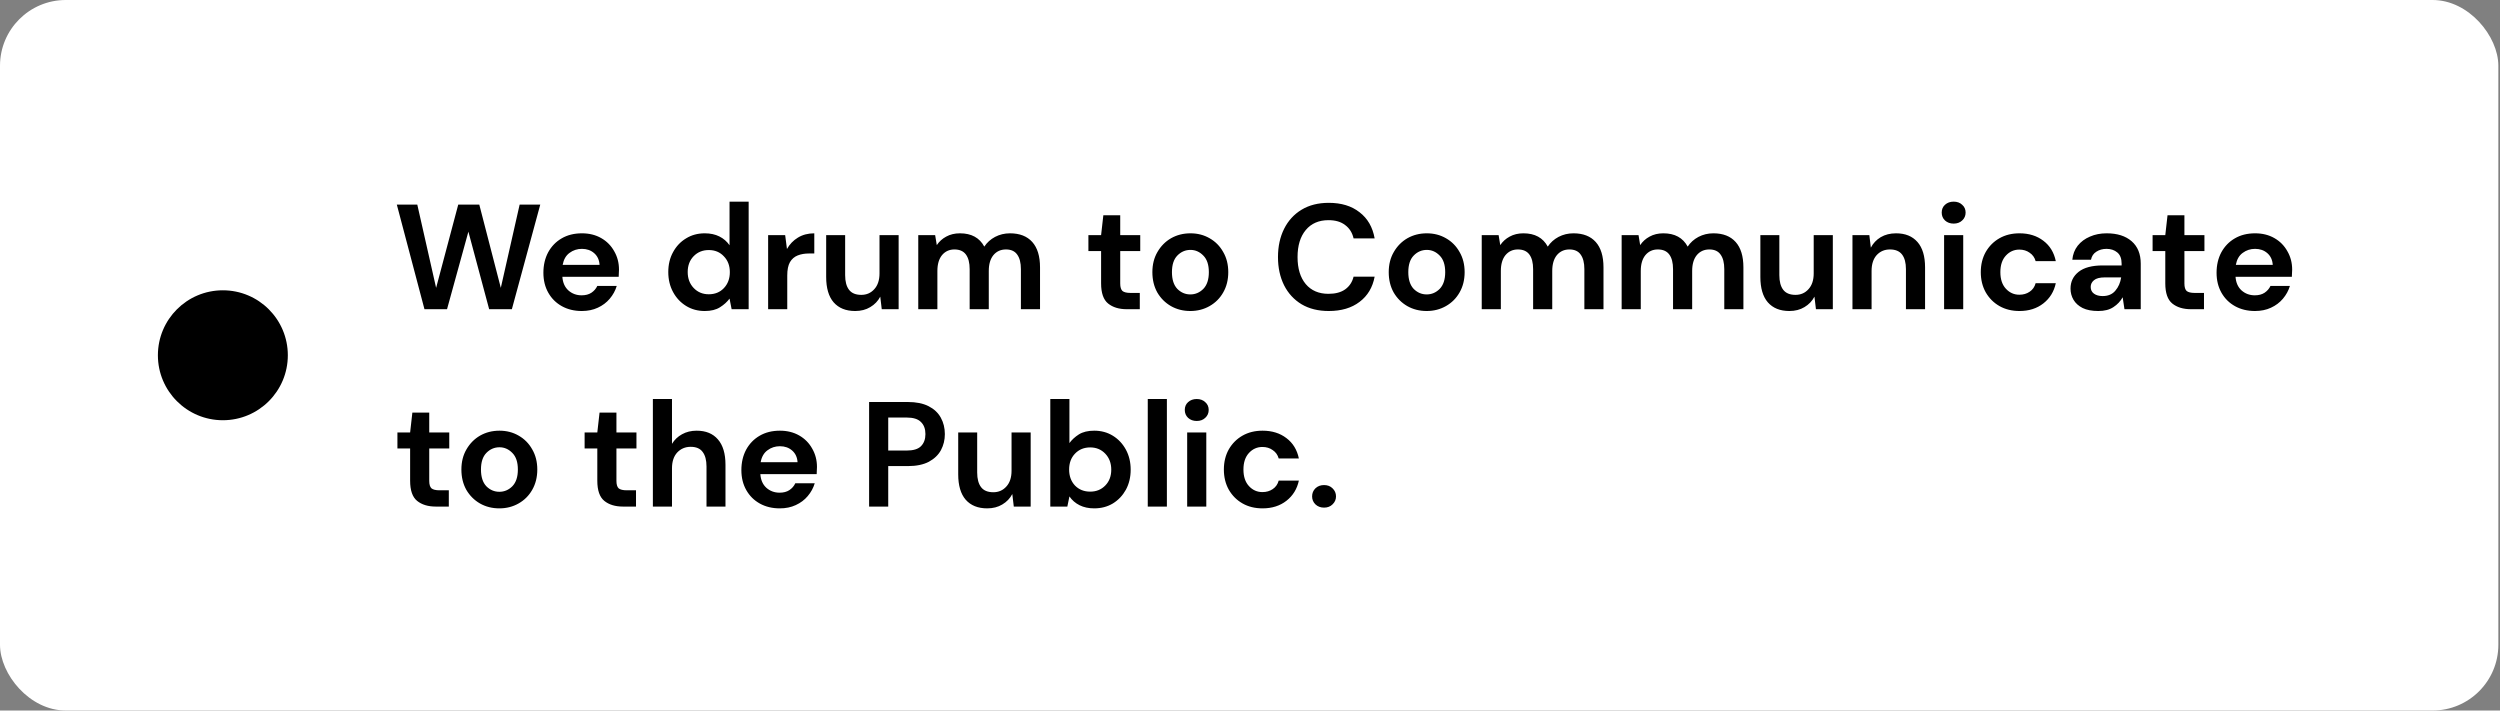 <svg xmlns="http://www.w3.org/2000/svg" width="380" height="108" viewBox="0 0 380 108" fill="none"><rect x="0" y="0" width="380" height="108" fill="#808080" stroke="none"/><rect width="379.75" height="108" rx="10" fill="white"></rect><circle cx="33.875" cy="54" r="9.875" fill="black"></circle><path d="M64.519 47L60.318 31.104H63.429L66.29 43.753L69.651 31.104H72.853L76.123 43.753L78.984 31.104H82.118L77.803 47H74.352L71.195 35.214L67.948 47H64.519ZM88.432 47.273C87.296 47.273 86.29 47.03 85.412 46.546C84.534 46.061 83.845 45.38 83.345 44.502C82.846 43.624 82.596 42.61 82.596 41.459C82.596 40.293 82.838 39.256 83.322 38.348C83.822 37.44 84.503 36.736 85.366 36.236C86.244 35.721 87.274 35.464 88.455 35.464C89.56 35.464 90.536 35.706 91.384 36.191C92.232 36.675 92.89 37.341 93.36 38.189C93.844 39.022 94.086 39.953 94.086 40.982C94.086 41.149 94.079 41.323 94.064 41.504C94.064 41.686 94.056 41.875 94.041 42.072H85.48C85.54 42.95 85.843 43.639 86.388 44.139C86.948 44.638 87.622 44.888 88.409 44.888C89 44.888 89.492 44.759 89.885 44.502C90.294 44.23 90.597 43.881 90.794 43.457H93.746C93.534 44.169 93.178 44.82 92.678 45.41C92.194 45.986 91.588 46.44 90.862 46.773C90.15 47.106 89.34 47.273 88.432 47.273ZM88.455 37.826C87.743 37.826 87.115 38.03 86.57 38.439C86.025 38.832 85.677 39.438 85.525 40.255H91.134C91.089 39.514 90.816 38.923 90.317 38.484C89.817 38.045 89.196 37.826 88.455 37.826ZM107.12 47.273C106.06 47.273 105.114 47.015 104.281 46.5C103.449 45.986 102.79 45.282 102.306 44.389C101.821 43.495 101.579 42.481 101.579 41.346C101.579 40.21 101.821 39.203 102.306 38.325C102.79 37.432 103.449 36.736 104.281 36.236C105.114 35.721 106.06 35.464 107.12 35.464C107.968 35.464 108.71 35.623 109.345 35.941C109.981 36.259 110.496 36.705 110.89 37.281V30.65H113.796V47H111.208L110.89 45.388C110.526 45.887 110.042 46.326 109.436 46.705C108.846 47.083 108.074 47.273 107.12 47.273ZM107.733 44.729C108.672 44.729 109.436 44.419 110.027 43.798C110.632 43.162 110.935 42.352 110.935 41.368C110.935 40.384 110.632 39.582 110.027 38.961C109.436 38.325 108.672 38.007 107.733 38.007C106.81 38.007 106.045 38.318 105.439 38.938C104.834 39.559 104.531 40.361 104.531 41.346C104.531 42.33 104.834 43.139 105.439 43.775C106.045 44.411 106.81 44.729 107.733 44.729ZM116.756 47V35.736H119.345L119.618 37.848C120.026 37.122 120.579 36.546 121.275 36.122C121.987 35.683 122.82 35.464 123.773 35.464V38.53H122.956C122.32 38.53 121.752 38.628 121.253 38.825C120.753 39.022 120.359 39.362 120.072 39.847C119.799 40.331 119.663 41.005 119.663 41.868V47H116.756ZM129.984 47.273C128.576 47.273 127.486 46.834 126.714 45.955C125.957 45.077 125.578 43.791 125.578 42.095V35.736H128.462V41.822C128.462 42.791 128.659 43.533 129.053 44.048C129.446 44.563 130.067 44.82 130.915 44.82C131.717 44.82 132.376 44.532 132.891 43.957C133.421 43.382 133.685 42.579 133.685 41.55V35.736H136.592V47H134.026L133.799 45.092C133.451 45.759 132.944 46.288 132.278 46.682C131.627 47.076 130.862 47.273 129.984 47.273ZM139.576 47V35.736H142.142L142.392 37.258C142.755 36.713 143.232 36.281 143.823 35.964C144.428 35.63 145.125 35.464 145.912 35.464C147.653 35.464 148.887 36.138 149.613 37.485C150.022 36.864 150.567 36.372 151.249 36.009C151.945 35.645 152.702 35.464 153.519 35.464C154.988 35.464 156.116 35.903 156.903 36.781C157.69 37.659 158.084 38.946 158.084 40.642V47H155.177V40.914C155.177 39.945 154.988 39.203 154.609 38.688C154.246 38.174 153.678 37.916 152.906 37.916C152.119 37.916 151.483 38.204 150.999 38.779C150.529 39.355 150.295 40.157 150.295 41.187V47H147.388V40.914C147.388 39.945 147.199 39.203 146.82 38.688C146.442 38.174 145.859 37.916 145.072 37.916C144.3 37.916 143.671 38.204 143.187 38.779C142.718 39.355 142.483 40.157 142.483 41.187V47H139.576ZM171.273 47C170.093 47 169.146 46.712 168.435 46.137C167.723 45.562 167.367 44.54 167.367 43.071V38.166H165.437V35.736H167.367L167.708 32.716H170.274V35.736H173.317V38.166H170.274V43.094C170.274 43.639 170.388 44.018 170.615 44.23C170.857 44.426 171.266 44.525 171.841 44.525H173.249V47H171.273ZM180.929 47.273C179.839 47.273 178.855 47.023 177.977 46.523C177.114 46.023 176.425 45.335 175.911 44.457C175.411 43.563 175.161 42.534 175.161 41.368C175.161 40.203 175.419 39.181 175.933 38.303C176.448 37.409 177.137 36.713 178 36.213C178.878 35.714 179.862 35.464 180.952 35.464C182.027 35.464 182.996 35.714 183.859 36.213C184.737 36.713 185.426 37.409 185.925 38.303C186.44 39.181 186.697 40.203 186.697 41.368C186.697 42.534 186.44 43.563 185.925 44.457C185.426 45.335 184.737 46.023 183.859 46.523C182.981 47.023 182.004 47.273 180.929 47.273ZM180.929 44.752C181.686 44.752 182.345 44.472 182.905 43.912C183.465 43.336 183.745 42.489 183.745 41.368C183.745 40.248 183.465 39.408 182.905 38.847C182.345 38.272 181.694 37.985 180.952 37.985C180.18 37.985 179.514 38.272 178.954 38.847C178.409 39.408 178.136 40.248 178.136 41.368C178.136 42.489 178.409 43.336 178.954 43.912C179.514 44.472 180.172 44.752 180.929 44.752ZM201.974 47.273C200.369 47.273 198.992 46.932 197.841 46.251C196.691 45.554 195.805 44.593 195.184 43.367C194.564 42.125 194.253 40.694 194.253 39.075C194.253 37.455 194.564 36.024 195.184 34.783C195.805 33.541 196.691 32.572 197.841 31.876C198.992 31.179 200.369 30.831 201.974 30.831C203.882 30.831 205.441 31.308 206.652 32.262C207.879 33.2 208.643 34.525 208.946 36.236H205.744C205.547 35.373 205.123 34.699 204.472 34.215C203.836 33.715 202.989 33.465 201.929 33.465C200.46 33.465 199.31 33.965 198.477 34.964C197.644 35.964 197.228 37.334 197.228 39.075C197.228 40.816 197.644 42.186 198.477 43.185C199.31 44.169 200.46 44.661 201.929 44.661C202.989 44.661 203.836 44.434 204.472 43.98C205.123 43.51 205.547 42.867 205.744 42.05H208.946C208.643 43.684 207.879 44.964 206.652 45.887C205.441 46.811 203.882 47.273 201.974 47.273ZM216.856 47.273C215.766 47.273 214.781 47.023 213.903 46.523C213.04 46.023 212.352 45.335 211.837 44.457C211.337 43.563 211.087 42.534 211.087 41.368C211.087 40.203 211.345 39.181 211.86 38.303C212.374 37.409 213.063 36.713 213.926 36.213C214.804 35.714 215.788 35.464 216.878 35.464C217.953 35.464 218.922 35.714 219.785 36.213C220.663 36.713 221.352 37.409 221.852 38.303C222.366 39.181 222.624 40.203 222.624 41.368C222.624 42.534 222.366 43.563 221.852 44.457C221.352 45.335 220.663 46.023 219.785 46.523C218.907 47.023 217.93 47.273 216.856 47.273ZM216.856 44.752C217.613 44.752 218.271 44.472 218.831 43.912C219.391 43.336 219.671 42.489 219.671 41.368C219.671 40.248 219.391 39.408 218.831 38.847C218.271 38.272 217.62 37.985 216.878 37.985C216.106 37.985 215.44 38.272 214.88 38.847C214.335 39.408 214.062 40.248 214.062 41.368C214.062 42.489 214.335 43.336 214.88 43.912C215.44 44.472 216.099 44.752 216.856 44.752ZM225.223 47V35.736H227.789L228.038 37.258C228.402 36.713 228.879 36.281 229.469 35.964C230.075 35.63 230.771 35.464 231.558 35.464C233.299 35.464 234.533 36.138 235.26 37.485C235.669 36.864 236.214 36.372 236.895 36.009C237.591 35.645 238.348 35.464 239.166 35.464C240.634 35.464 241.762 35.903 242.549 36.781C243.337 37.659 243.73 38.946 243.73 40.642V47H240.824V40.914C240.824 39.945 240.634 39.203 240.256 38.688C239.893 38.174 239.325 37.916 238.553 37.916C237.765 37.916 237.13 38.204 236.645 38.779C236.176 39.355 235.941 40.157 235.941 41.187V47H233.034V40.914C233.034 39.945 232.845 39.203 232.467 38.688C232.088 38.174 231.505 37.916 230.718 37.916C229.946 37.916 229.318 38.204 228.833 38.779C228.364 39.355 228.129 40.157 228.129 41.187V47H225.223ZM246.49 47V35.736H249.056L249.306 37.258C249.669 36.713 250.146 36.281 250.737 35.964C251.342 35.63 252.039 35.464 252.826 35.464C254.567 35.464 255.801 36.138 256.527 37.485C256.936 36.864 257.481 36.372 258.162 36.009C258.859 35.645 259.616 35.464 260.433 35.464C261.902 35.464 263.03 35.903 263.817 36.781C264.604 37.659 264.998 38.946 264.998 40.642V47H262.091V40.914C262.091 39.945 261.902 39.203 261.523 38.688C261.16 38.174 260.592 37.916 259.82 37.916C259.033 37.916 258.397 38.204 257.913 38.779C257.443 39.355 257.209 40.157 257.209 41.187V47H254.302V40.914C254.302 39.945 254.113 39.203 253.734 38.688C253.356 38.174 252.773 37.916 251.986 37.916C251.213 37.916 250.585 38.204 250.101 38.779C249.631 39.355 249.397 40.157 249.397 41.187V47H246.49ZM271.981 47.273C270.573 47.273 269.483 46.834 268.711 45.955C267.954 45.077 267.576 43.791 267.576 42.095V35.736H270.46V41.822C270.46 42.791 270.657 43.533 271.05 44.048C271.444 44.563 272.065 44.82 272.912 44.82C273.715 44.82 274.373 44.532 274.888 43.957C275.418 43.382 275.683 42.579 275.683 41.55V35.736H278.59V47H276.023L275.796 45.092C275.448 45.759 274.941 46.288 274.275 46.682C273.624 47.076 272.859 47.273 271.981 47.273ZM281.574 47V35.736H284.14L284.367 37.644C284.715 36.978 285.215 36.448 285.865 36.054C286.532 35.661 287.311 35.464 288.205 35.464C289.597 35.464 290.68 35.903 291.452 36.781C292.224 37.659 292.61 38.946 292.61 40.642V47H289.703V40.914C289.703 39.945 289.506 39.203 289.113 38.688C288.719 38.174 288.106 37.916 287.273 37.916C286.456 37.916 285.782 38.204 285.252 38.779C284.738 39.355 284.48 40.157 284.48 41.187V47H281.574ZM296.957 33.988C296.427 33.988 295.988 33.829 295.639 33.511C295.306 33.193 295.14 32.792 295.14 32.307C295.14 31.823 295.306 31.429 295.639 31.127C295.988 30.808 296.427 30.65 296.957 30.65C297.486 30.65 297.918 30.808 298.251 31.127C298.599 31.429 298.773 31.823 298.773 32.307C298.773 32.792 298.599 33.193 298.251 33.511C297.918 33.829 297.486 33.988 296.957 33.988ZM295.503 47V35.736H298.41V47H295.503ZM306.962 47.273C305.812 47.273 304.797 47.023 303.919 46.523C303.041 46.023 302.345 45.327 301.83 44.434C301.33 43.541 301.08 42.519 301.08 41.368C301.08 40.218 301.33 39.196 301.83 38.303C302.345 37.409 303.041 36.713 303.919 36.213C304.797 35.714 305.812 35.464 306.962 35.464C308.4 35.464 309.611 35.842 310.596 36.599C311.58 37.341 312.208 38.371 312.48 39.688H309.415C309.263 39.143 308.96 38.719 308.506 38.416C308.067 38.098 307.545 37.939 306.939 37.939C306.137 37.939 305.456 38.242 304.896 38.847C304.335 39.453 304.055 40.293 304.055 41.368C304.055 42.443 304.335 43.283 304.896 43.889C305.456 44.494 306.137 44.797 306.939 44.797C307.545 44.797 308.067 44.646 308.506 44.343C308.96 44.04 309.263 43.609 309.415 43.049H312.48C312.208 44.32 311.58 45.342 310.596 46.114C309.611 46.886 308.4 47.273 306.962 47.273ZM318.944 47.273C317.975 47.273 317.18 47.121 316.559 46.818C315.938 46.5 315.477 46.084 315.174 45.569C314.871 45.055 314.72 44.487 314.72 43.866C314.72 42.822 315.128 41.974 315.946 41.323C316.763 40.672 317.99 40.346 319.625 40.346H322.486V40.074C322.486 39.302 322.267 38.734 321.828 38.371C321.389 38.007 320.844 37.826 320.193 37.826C319.602 37.826 319.087 37.969 318.648 38.257C318.209 38.53 317.937 38.938 317.831 39.483H314.992C315.068 38.666 315.34 37.954 315.81 37.349C316.294 36.743 316.915 36.281 317.672 35.964C318.429 35.63 319.277 35.464 320.215 35.464C321.82 35.464 323.084 35.865 324.008 36.667C324.931 37.47 325.393 38.605 325.393 40.074V47H322.918L322.645 45.183C322.312 45.789 321.843 46.288 321.237 46.682C320.647 47.076 319.882 47.273 318.944 47.273ZM319.602 45.002C320.435 45.002 321.078 44.729 321.532 44.184C322.002 43.639 322.297 42.965 322.418 42.163H319.943C319.171 42.163 318.618 42.307 318.285 42.594C317.952 42.867 317.785 43.208 317.785 43.616C317.785 44.055 317.952 44.396 318.285 44.638C318.618 44.88 319.057 45.002 319.602 45.002ZM333.03 47C331.849 47 330.903 46.712 330.192 46.137C329.48 45.562 329.124 44.54 329.124 43.071V38.166H327.194V35.736H329.124L329.465 32.716H332.031V35.736H335.074V38.166H332.031V43.094C332.031 43.639 332.145 44.018 332.372 44.23C332.614 44.426 333.023 44.525 333.598 44.525H335.006V47H333.03ZM342.754 47.273C341.619 47.273 340.612 47.03 339.734 46.546C338.856 46.061 338.167 45.38 337.667 44.502C337.168 43.624 336.918 42.61 336.918 41.459C336.918 40.293 337.16 39.256 337.645 38.348C338.144 37.44 338.826 36.736 339.689 36.236C340.567 35.721 341.596 35.464 342.777 35.464C343.882 35.464 344.859 35.706 345.706 36.191C346.554 36.675 347.213 37.341 347.682 38.189C348.167 39.022 348.409 39.953 348.409 40.982C348.409 41.149 348.401 41.323 348.386 41.504C348.386 41.686 348.378 41.875 348.363 42.072H339.802C339.863 42.95 340.165 43.639 340.71 44.139C341.271 44.638 341.944 44.888 342.732 44.888C343.322 44.888 343.814 44.759 344.208 44.502C344.616 44.23 344.919 43.881 345.116 43.457H348.068C347.856 44.169 347.5 44.82 347.001 45.41C346.516 45.986 345.911 46.44 345.184 46.773C344.473 47.106 343.663 47.273 342.754 47.273ZM342.777 37.826C342.065 37.826 341.437 38.03 340.892 38.439C340.347 38.832 339.999 39.438 339.847 40.255H345.457C345.411 39.514 345.139 38.923 344.639 38.484C344.139 38.045 343.519 37.826 342.777 37.826ZM66.245 77C65.064 77 64.118 76.712 63.406 76.137C62.694 75.562 62.339 74.54 62.339 73.071V68.166H60.408V65.736H62.339L62.679 62.716H65.245V65.736H68.288V68.166H65.245V73.094C65.245 73.639 65.359 74.018 65.586 74.23C65.828 74.426 66.237 74.525 66.812 74.525H68.22V77H66.245ZM75.9 77.272C74.811 77.272 73.826 77.023 72.948 76.523C72.085 76.023 71.397 75.335 70.882 74.457C70.382 73.563 70.132 72.534 70.132 71.368C70.132 70.203 70.39 69.181 70.904 68.302C71.419 67.409 72.108 66.713 72.971 66.213C73.849 65.714 74.833 65.464 75.923 65.464C76.998 65.464 77.967 65.714 78.83 66.213C79.708 66.713 80.397 67.409 80.896 68.302C81.411 69.181 81.669 70.203 81.669 71.368C81.669 72.534 81.411 73.563 80.896 74.457C80.397 75.335 79.708 76.023 78.83 76.523C77.952 77.023 76.975 77.272 75.9 77.272ZM75.9 74.752C76.657 74.752 77.316 74.472 77.876 73.912C78.436 73.336 78.716 72.489 78.716 71.368C78.716 70.248 78.436 69.408 77.876 68.847C77.316 68.272 76.665 67.985 75.923 67.985C75.151 67.985 74.485 68.272 73.925 68.847C73.38 69.408 73.107 70.248 73.107 71.368C73.107 72.489 73.38 73.336 73.925 73.912C74.485 74.472 75.144 74.752 75.9 74.752ZM94.697 77C93.516 77 92.57 76.712 91.859 76.137C91.147 75.562 90.791 74.54 90.791 73.071V68.166H88.861V65.736H90.791L91.132 62.716H93.698V65.736H96.741V68.166H93.698V73.094C93.698 73.639 93.812 74.018 94.039 74.23C94.281 74.426 94.69 74.525 95.265 74.525H96.673V77H94.697ZM99.237 77V60.65H102.143V67.462C102.522 66.841 103.029 66.357 103.665 66.009C104.316 65.645 105.058 65.464 105.89 65.464C107.283 65.464 108.358 65.903 109.115 66.781C109.887 67.659 110.273 68.946 110.273 70.641V77H107.389V70.914C107.389 69.945 107.192 69.203 106.799 68.689C106.42 68.174 105.815 67.916 104.982 67.916C104.165 67.916 103.483 68.204 102.938 68.779C102.408 69.355 102.143 70.157 102.143 71.186V77H99.237ZM118.526 77.272C117.39 77.272 116.383 77.03 115.505 76.546C114.627 76.061 113.938 75.38 113.439 74.502C112.939 73.624 112.689 72.61 112.689 71.459C112.689 70.293 112.932 69.256 113.416 68.348C113.916 67.439 114.597 66.736 115.46 66.236C116.338 65.721 117.368 65.464 118.548 65.464C119.654 65.464 120.63 65.706 121.478 66.191C122.326 66.675 122.984 67.341 123.454 68.189C123.938 69.022 124.18 69.953 124.18 70.982C124.18 71.149 124.173 71.323 124.157 71.504C124.157 71.686 124.15 71.875 124.135 72.072H115.574C115.634 72.95 115.937 73.639 116.482 74.139C117.042 74.638 117.716 74.888 118.503 74.888C119.093 74.888 119.585 74.759 119.979 74.502C120.388 74.23 120.691 73.881 120.887 73.457H123.84C123.628 74.169 123.272 74.82 122.772 75.41C122.288 75.986 121.682 76.44 120.956 76.773C120.244 77.106 119.434 77.272 118.526 77.272ZM118.548 67.826C117.837 67.826 117.209 68.03 116.664 68.439C116.119 68.832 115.77 69.438 115.619 70.255H121.228C121.183 69.514 120.91 68.923 120.411 68.484C119.911 68.045 119.29 67.826 118.548 67.826ZM132.104 77V61.104H137.986C139.258 61.104 140.31 61.316 141.142 61.74C141.975 62.163 142.596 62.746 143.004 63.488C143.413 64.23 143.618 65.063 143.618 65.986C143.618 66.864 143.421 67.674 143.027 68.416C142.634 69.143 142.02 69.733 141.188 70.187C140.355 70.626 139.288 70.846 137.986 70.846H135.011V77H132.104ZM135.011 68.484H137.804C138.818 68.484 139.545 68.265 139.984 67.826C140.438 67.371 140.665 66.758 140.665 65.986C140.665 65.199 140.438 64.586 139.984 64.147C139.545 63.693 138.818 63.465 137.804 63.465H135.011V68.484ZM150.054 77.272C148.646 77.272 147.556 76.834 146.784 75.955C146.027 75.077 145.648 73.79 145.648 72.095V65.736H148.532V71.822C148.532 72.791 148.729 73.533 149.123 74.048C149.516 74.563 150.137 74.82 150.985 74.82C151.787 74.82 152.446 74.532 152.961 73.957C153.49 73.382 153.755 72.579 153.755 71.55V65.736H156.662V77H154.096L153.869 75.092C153.521 75.759 153.014 76.288 152.347 76.682C151.696 77.076 150.932 77.272 150.054 77.272ZM166.322 77.272C165.475 77.272 164.733 77.114 164.097 76.796C163.461 76.478 162.946 76.031 162.553 75.456L162.235 77H159.646V60.65H162.553V67.349C162.916 66.849 163.393 66.41 163.983 66.032C164.589 65.653 165.369 65.464 166.322 65.464C167.382 65.464 168.328 65.721 169.161 66.236C169.994 66.751 170.652 67.455 171.137 68.348C171.621 69.241 171.863 70.255 171.863 71.391C171.863 72.526 171.621 73.541 171.137 74.434C170.652 75.312 169.994 76.008 169.161 76.523C168.328 77.023 167.382 77.272 166.322 77.272ZM165.709 74.729C166.633 74.729 167.397 74.419 168.003 73.798C168.609 73.177 168.911 72.375 168.911 71.391C168.911 70.407 168.609 69.597 168.003 68.961C167.397 68.325 166.633 68.007 165.709 68.007C164.771 68.007 163.999 68.325 163.393 68.961C162.803 69.582 162.507 70.384 162.507 71.368C162.507 72.352 162.803 73.162 163.393 73.798C163.999 74.419 164.771 74.729 165.709 74.729ZM174.46 77V60.65H177.367V77H174.46ZM181.904 63.988C181.374 63.988 180.935 63.829 180.587 63.511C180.254 63.193 180.087 62.792 180.087 62.307C180.087 61.823 180.254 61.429 180.587 61.127C180.935 60.809 181.374 60.65 181.904 60.65C182.434 60.65 182.865 60.809 183.198 61.127C183.546 61.429 183.721 61.823 183.721 62.307C183.721 62.792 183.546 63.193 183.198 63.511C182.865 63.829 182.434 63.988 181.904 63.988ZM180.45 77V65.736H183.357V77H180.45ZM191.909 77.272C190.759 77.272 189.745 77.023 188.866 76.523C187.988 76.023 187.292 75.327 186.777 74.434C186.278 73.541 186.028 72.519 186.028 71.368C186.028 70.218 186.278 69.196 186.777 68.302C187.292 67.409 187.988 66.713 188.866 66.213C189.745 65.714 190.759 65.464 191.909 65.464C193.348 65.464 194.559 65.842 195.543 66.599C196.527 67.341 197.155 68.371 197.428 69.688H194.362C194.211 69.143 193.908 68.719 193.454 68.416C193.015 68.098 192.492 67.939 191.887 67.939C191.084 67.939 190.403 68.242 189.843 68.847C189.283 69.453 189.003 70.293 189.003 71.368C189.003 72.443 189.283 73.283 189.843 73.889C190.403 74.494 191.084 74.797 191.887 74.797C192.492 74.797 193.015 74.646 193.454 74.343C193.908 74.04 194.211 73.609 194.362 73.049H197.428C197.155 74.32 196.527 75.342 195.543 76.114C194.559 76.886 193.348 77.272 191.909 77.272ZM201.257 77.159C200.727 77.159 200.288 76.992 199.94 76.659C199.606 76.326 199.44 75.925 199.44 75.456C199.44 74.971 199.606 74.563 199.94 74.23C200.288 73.896 200.727 73.73 201.257 73.73C201.787 73.73 202.218 73.896 202.551 74.23C202.899 74.563 203.073 74.971 203.073 75.456C203.073 75.925 202.899 76.326 202.551 76.659C202.218 76.992 201.787 77.159 201.257 77.159Z" fill="black"></path></svg>